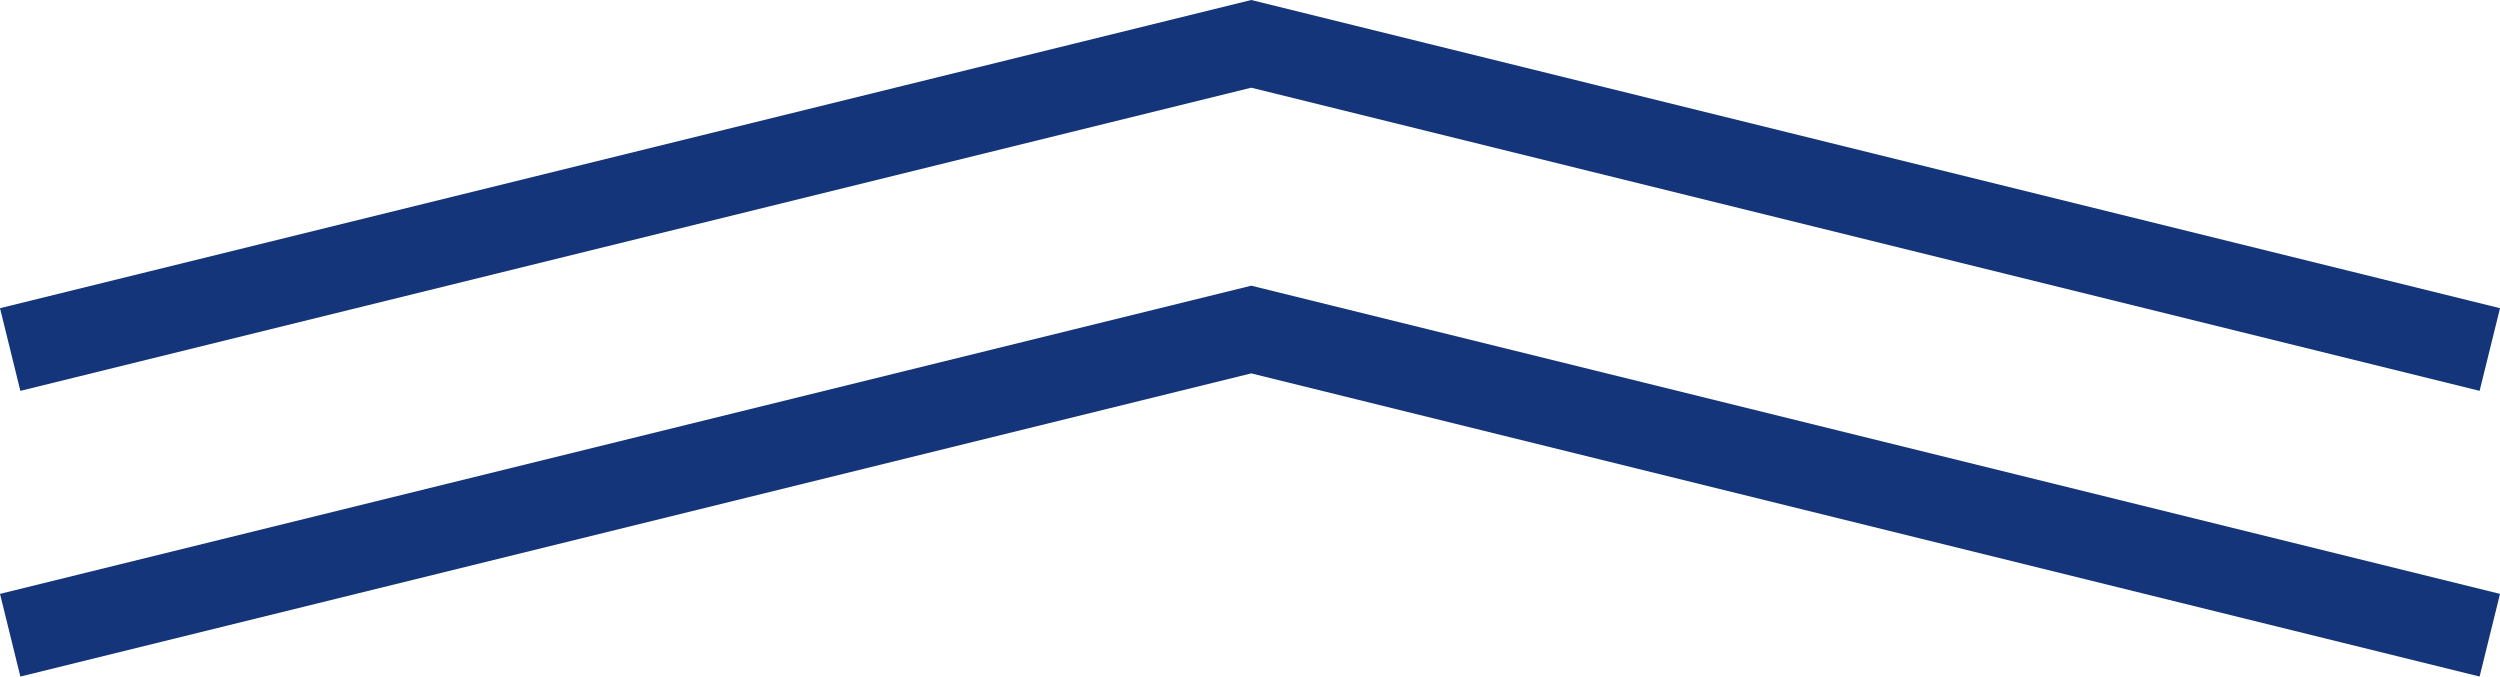 <svg xmlns="http://www.w3.org/2000/svg" width="88.085" height="23.837" viewBox="0 0 88.085 23.837">
  <g id="Groupe_3777" data-name="Groupe 3777" transform="translate(-926.948 -513.406)">
    <path id="Tracé_4823" data-name="Tracé 4823" d="M1014.674,553.721l-43.64-10.77-43.727,10.77" transform="translate(0 -17.934)" fill="none" stroke="#14357a" stroke-width="3"/>
    <path id="Tracé_4824" data-name="Tracé 4824" d="M1014.674,553.721l-43.64-10.77-43.727,10.77" transform="translate(0 -28)" fill="none" stroke="#14357a" stroke-width="3"/>
  </g>
</svg>
